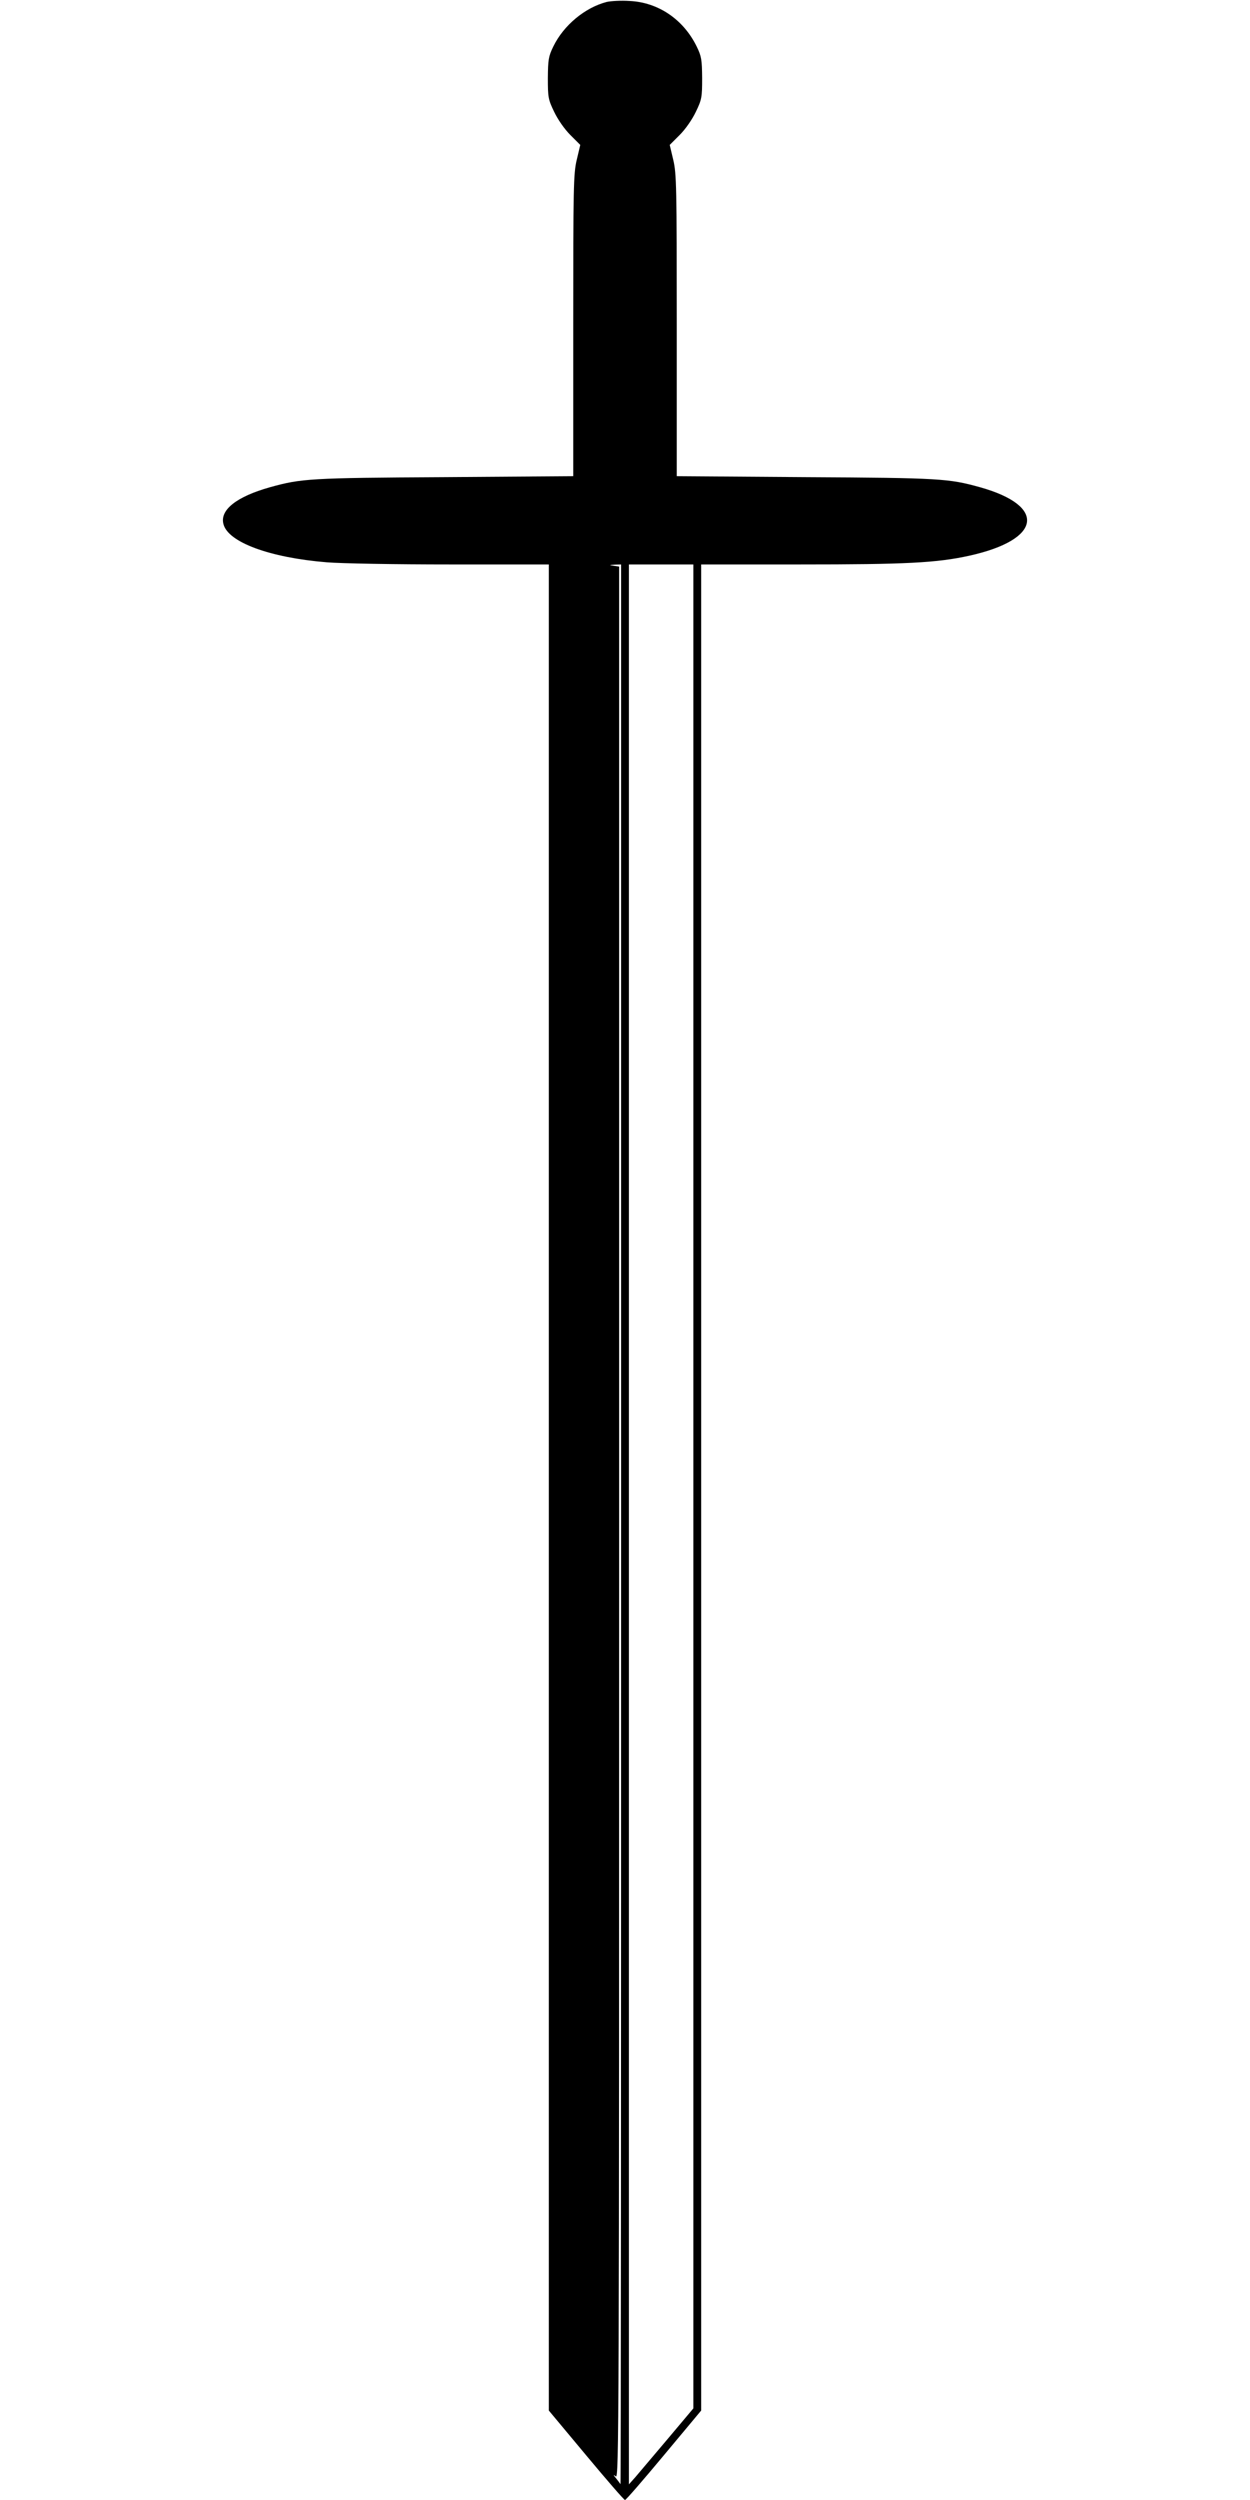 <?xml version="1.0" standalone="no"?>
<!DOCTYPE svg PUBLIC "-//W3C//DTD SVG 20010904//EN"
 "http://www.w3.org/TR/2001/REC-SVG-20010904/DTD/svg10.dtd">
<svg version="1.0" xmlns="http://www.w3.org/2000/svg"
 width="640pt" height="1280pt" viewBox="0 0 640 1280"
 preserveAspectRatio="xMidYMid meet">
<g transform="translate(0,1280) scale(0.1,-0.1)"
fill="#000000" stroke="none">
<path d="M3106 12790 c-111 -29 -220 -119 -273 -228 -25 -51 -27 -68 -28 -162
0 -98 2 -110 32 -172 19 -40 53 -89 83 -119 l51 -51 -18 -76 c-17 -71 -18
-141 -18 -849 l0 -771 -660 -5 c-690 -4 -732 -7 -894 -52 -170 -48 -256 -116
-237 -188 23 -93 236 -172 529 -196 70 -6 355 -11 633 -11 l504 0 0 -4726 0
-4726 191 -229 c105 -126 194 -229 199 -229 5 0 94 103 199 229 l191 229 0
4726 0 4726 504 0 c547 0 702 8 870 45 369 82 396 254 55 350 -162 45 -204 48
-894 52 l-660 5 0 771 c0 708 -1 778 -18 849 l-18 76 51 51 c30 30 64 79 83
119 30 62 32 74 32 172 -1 94 -3 111 -28 162 -68 139 -197 226 -343 233 -44 3
-96 0 -118 -5z m74 -7797 c0 -2704 -1 -4914 -3 -4912 -1 2 -11 15 -22 29 -16
19 -16 22 -2 11 16 -13 17 221 17 4882 l0 4896 -27 4 c-26 4 -26 4 5 6 l32 1
0 -4917z m370 196 l0 -4720 -132 -157 c-73 -86 -147 -174 -165 -195 l-33 -37
0 4915 0 4915 165 0 165 0 0 -4721z"/>
</g>
</svg>
